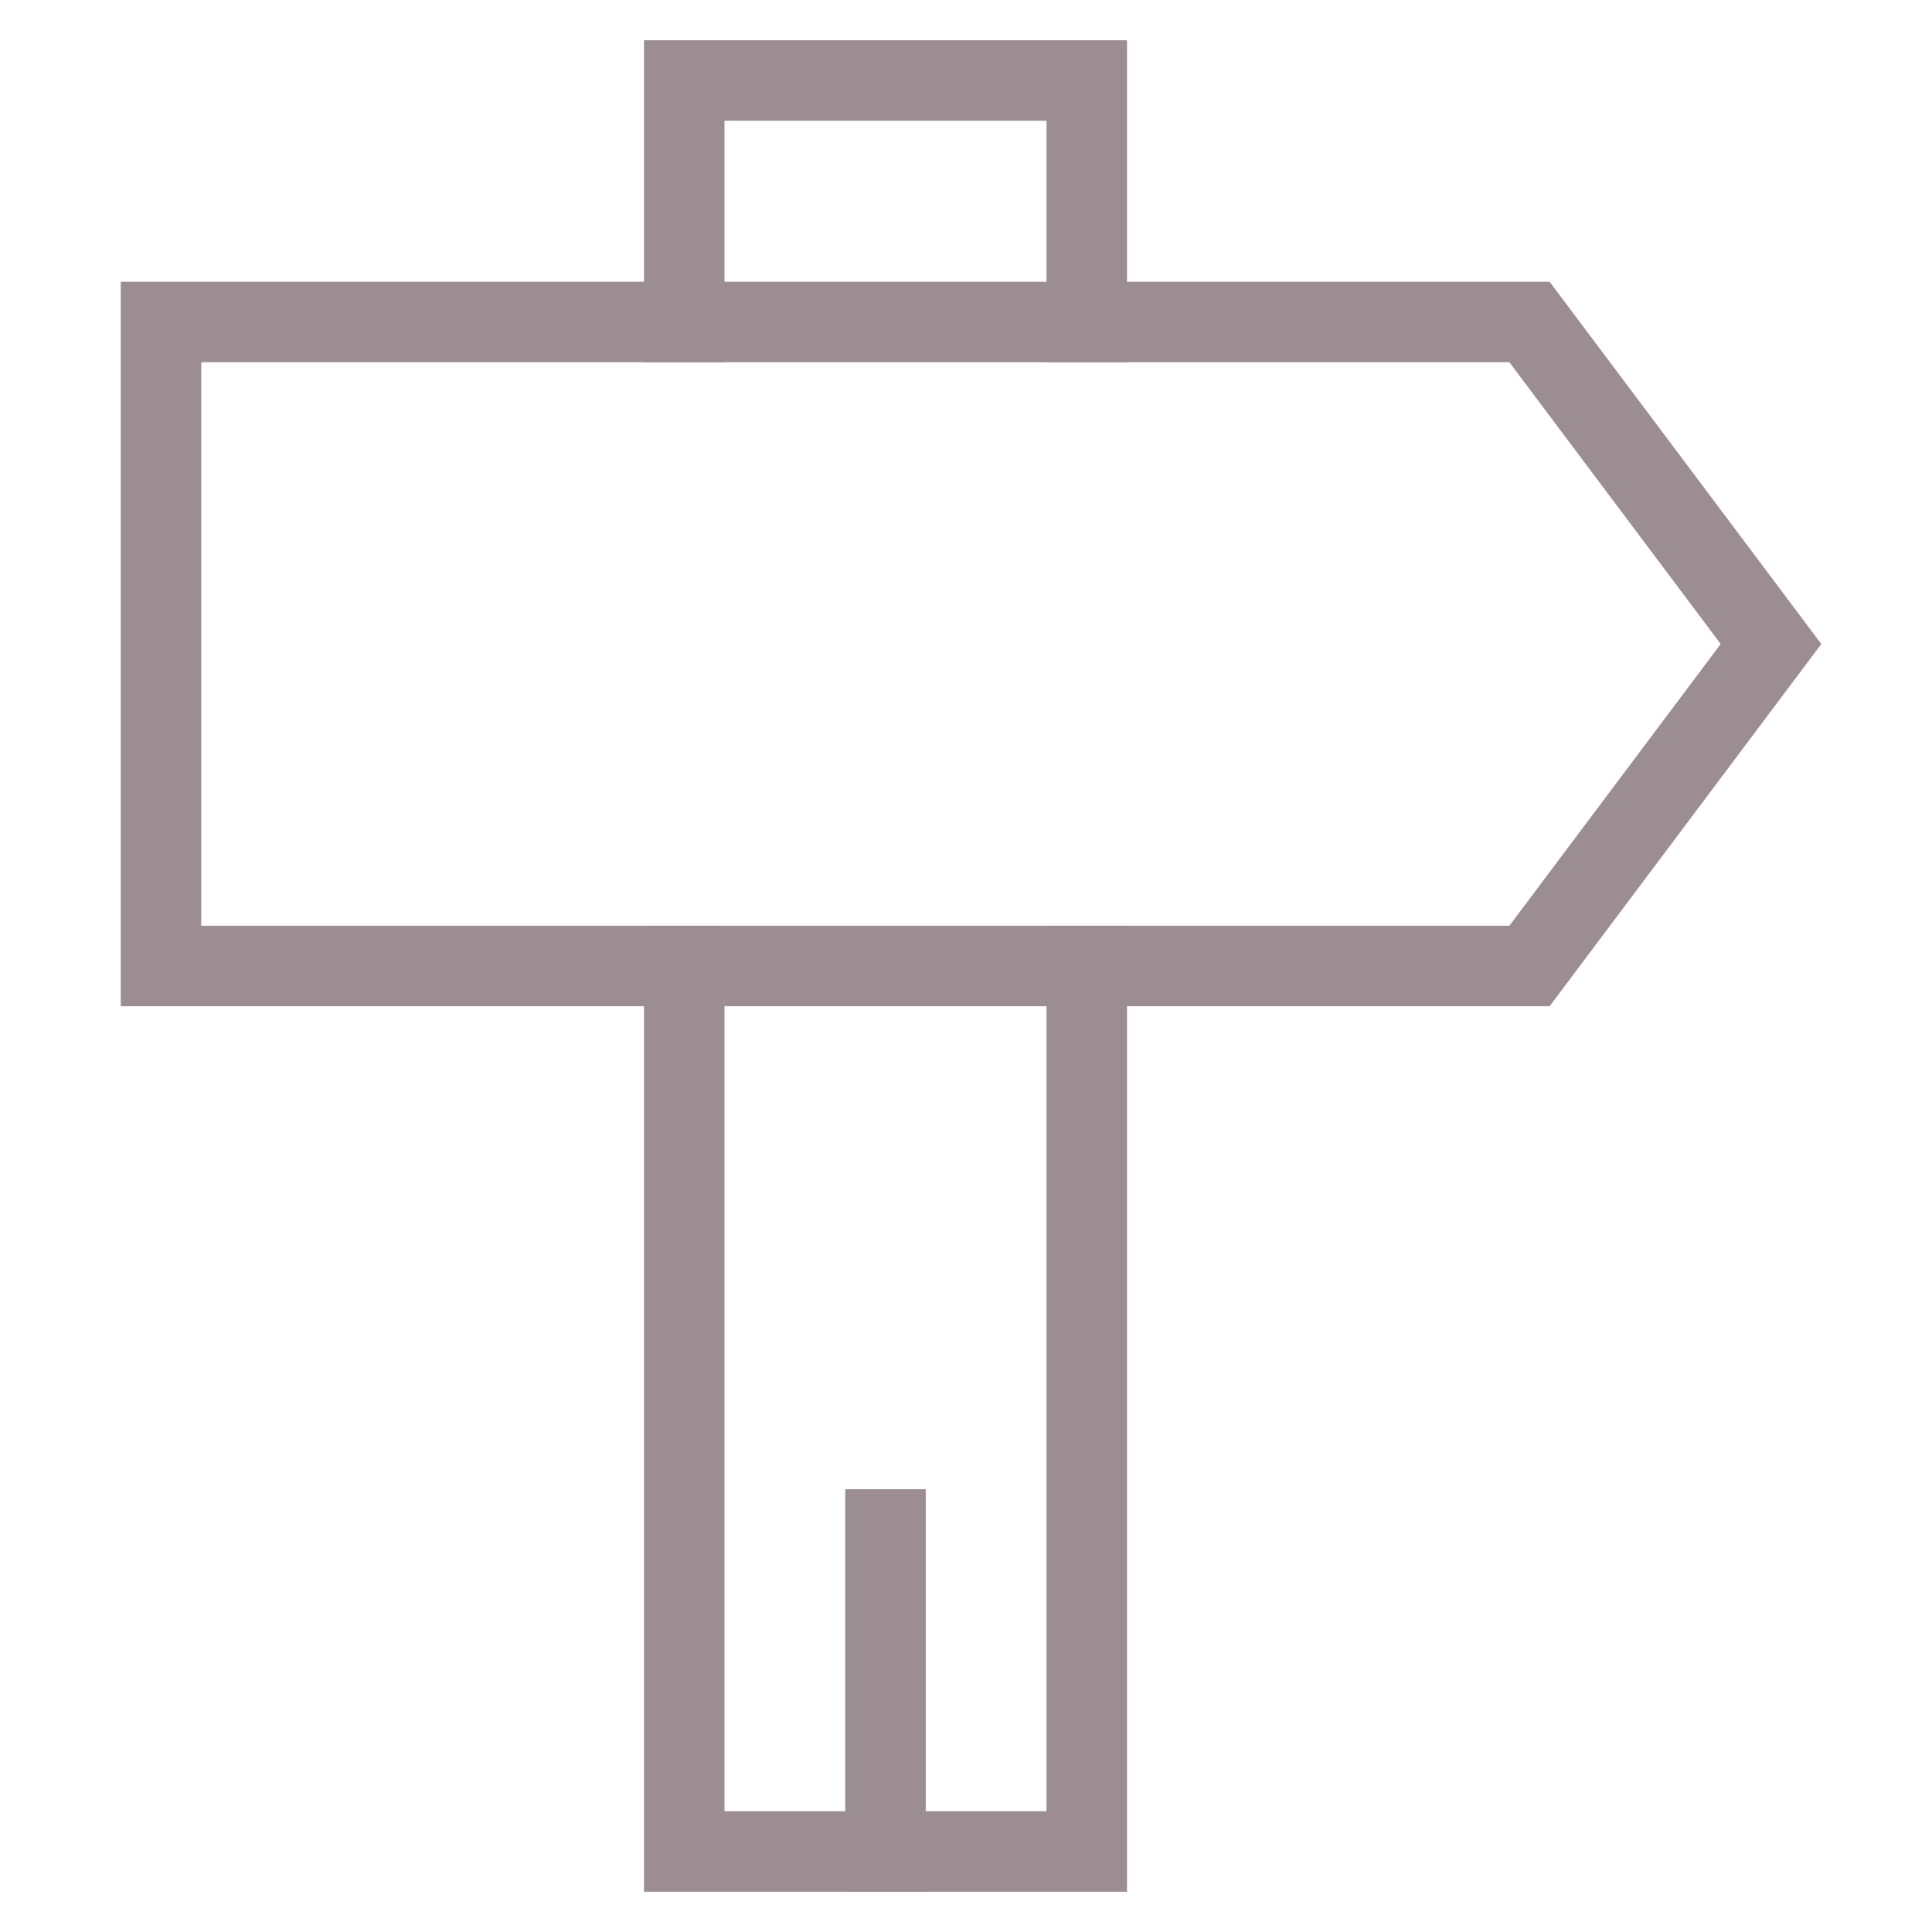 <?xml version="1.0" encoding="UTF-8"?>
<svg xmlns="http://www.w3.org/2000/svg" xmlns:xlink="http://www.w3.org/1999/xlink" x="0px" y="0px" viewBox="0 0 48 48" width="48" height="48">
  <title>road sign right</title>
  <g class="nc-icon-wrapper" fill="#9b8d91">
    <polyline data-color="color-2" fill="none" stroke="#9b8d91" stroke-width="2" stroke-linecap="square" stroke-miterlimit="10" points=" 17,24 17,46 27,46 27,24 " stroke-linejoin="miter"></polyline>
    <polyline data-color="color-2" fill="none" stroke="#9b8d91" stroke-width="2" stroke-linecap="square" stroke-miterlimit="10" points=" 27,8 27,2 17,2 17,8 " stroke-linejoin="miter"></polyline>
    <line data-color="color-2" fill="none" stroke="#9b8d91" stroke-width="2" stroke-linecap="square" stroke-miterlimit="10" x1="22" y1="46" x2="22" y2="38" stroke-linejoin="miter"></line>
    <polygon fill="none" stroke="#9b8d91" stroke-width="2" stroke-linecap="square" stroke-miterlimit="10" points="4,24 38,24 44,16 38,8 4,8 " stroke-linejoin="miter"></polygon>
  </g>
</svg>
